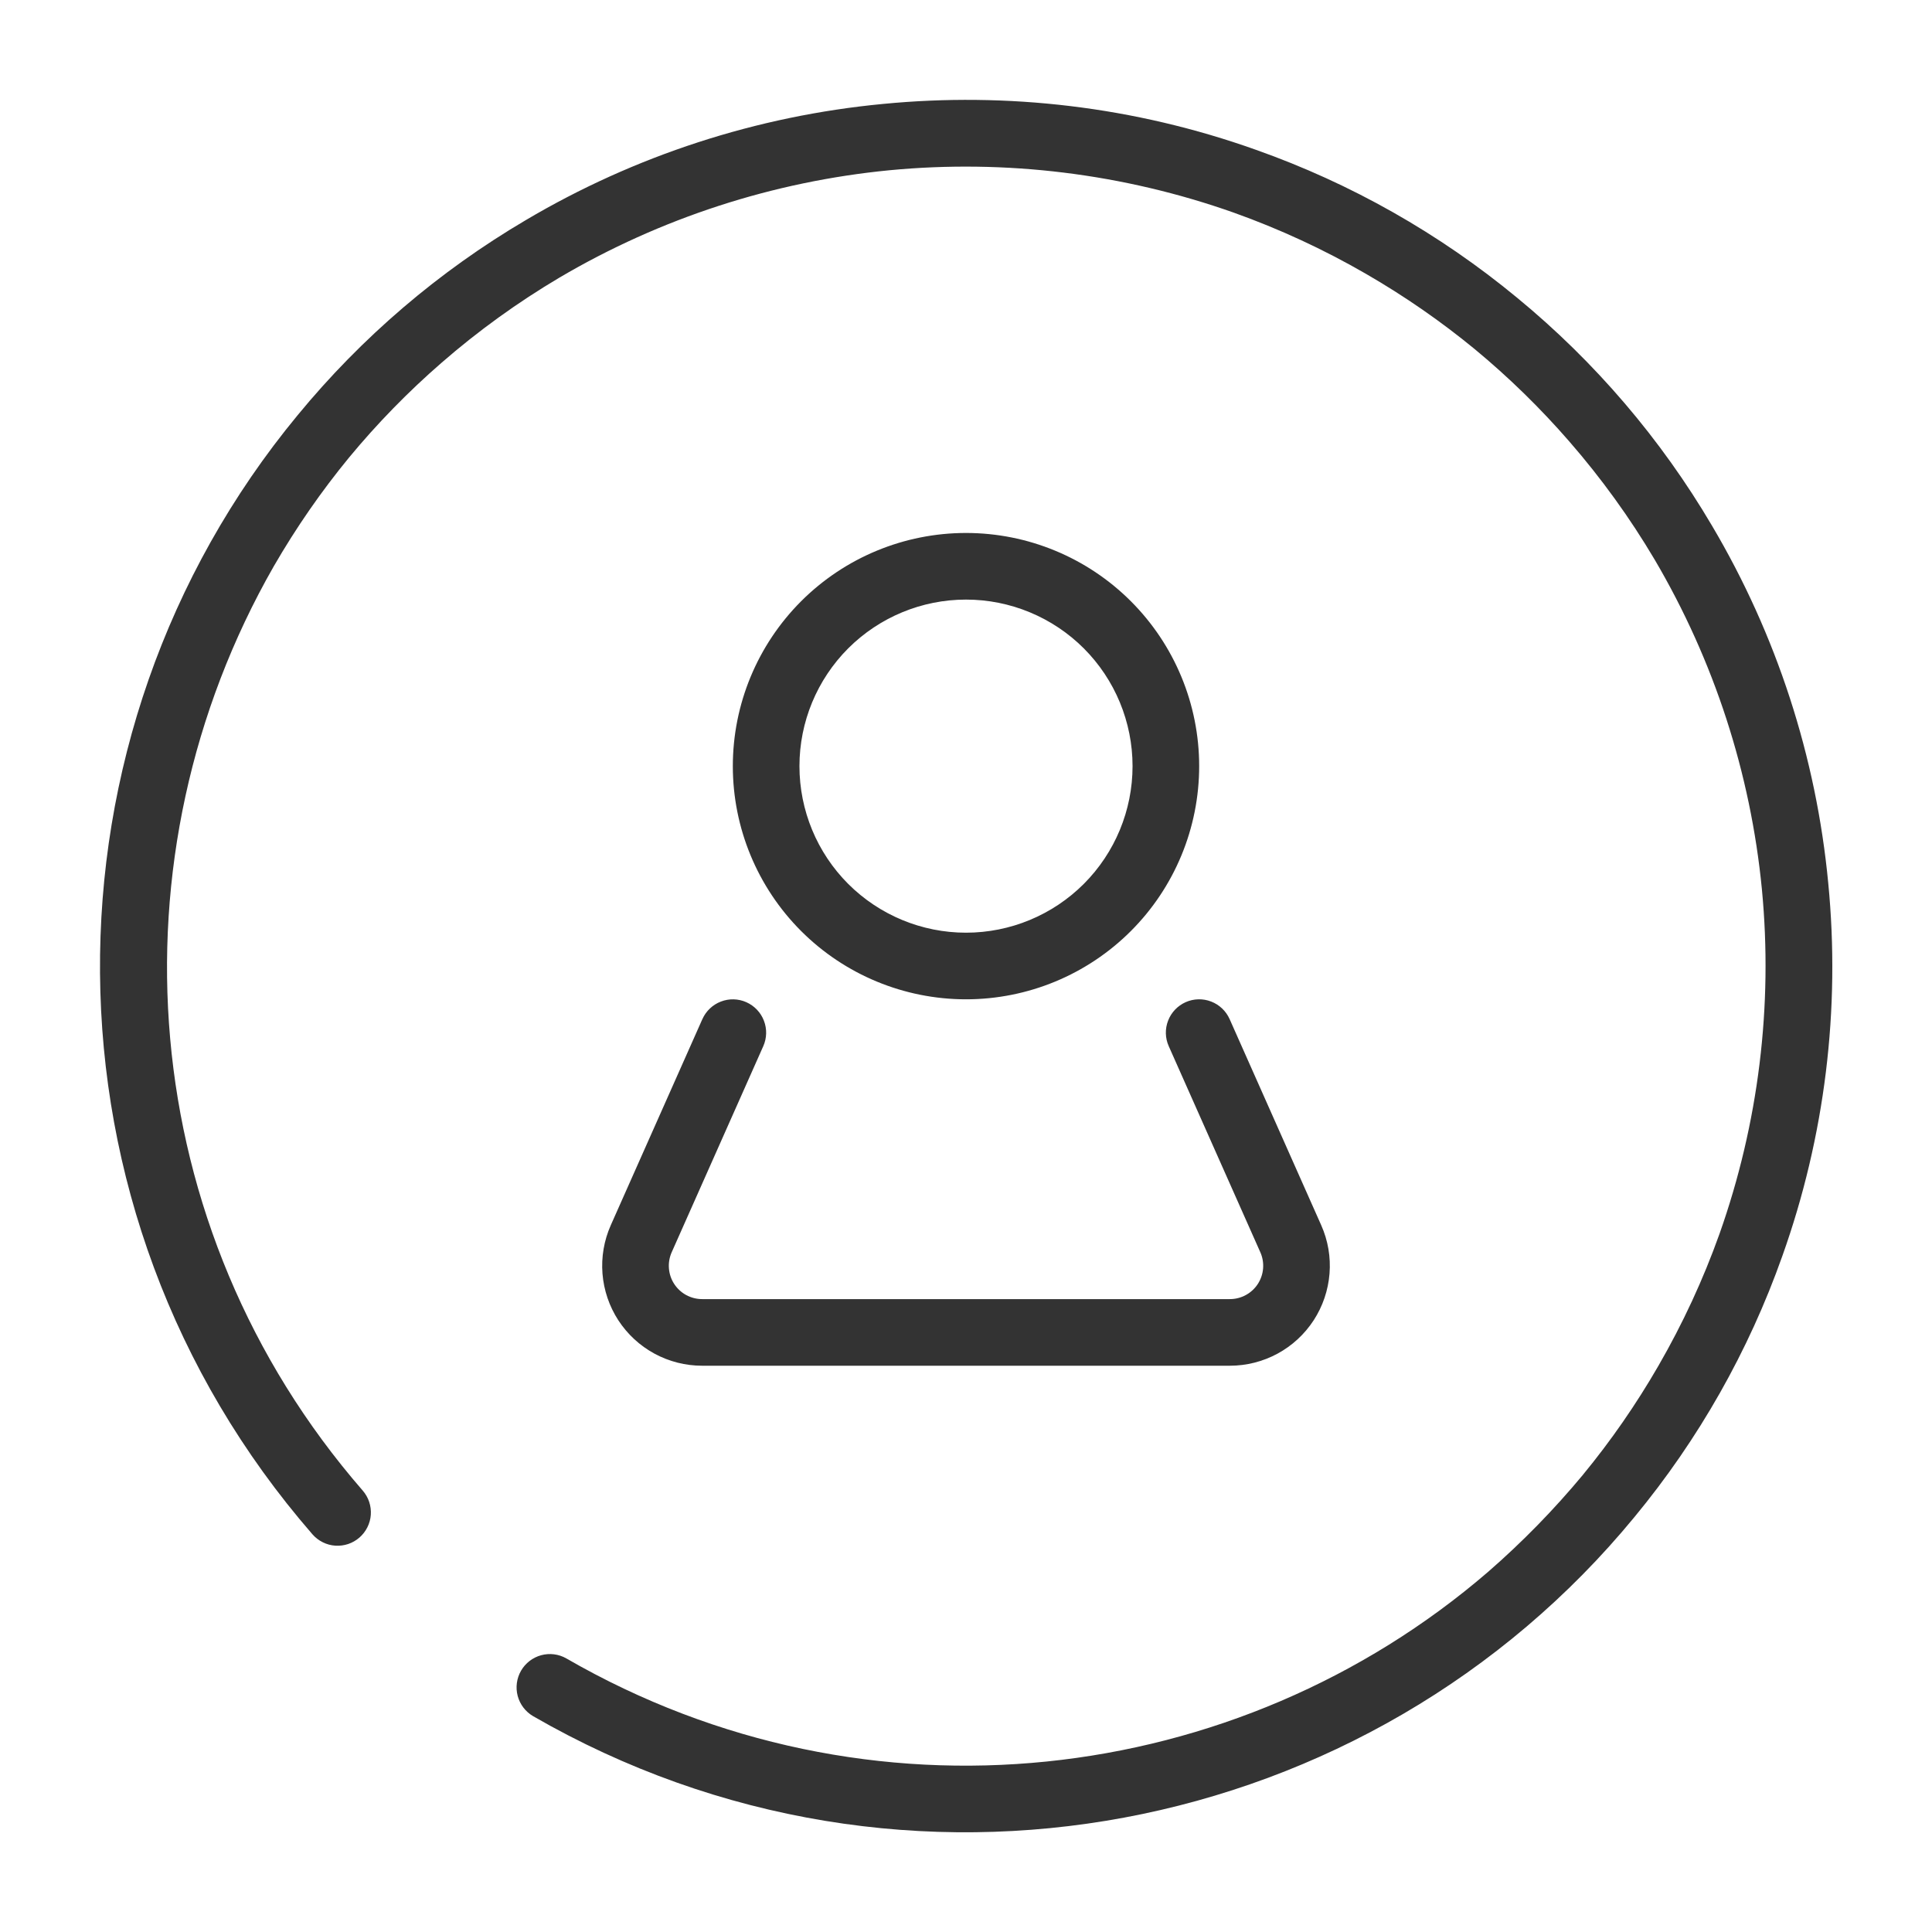<svg width="58" height="58" viewBox="0 0 58 58" fill="none" xmlns="http://www.w3.org/2000/svg">
<path d="M25.998 27.002C24.142 27.002 22.361 26.265 21.048 24.952C19.736 23.639 18.998 21.858 18.998 20.002C18.998 18.145 19.736 16.365 21.048 15.052C22.361 13.739 24.142 13.002 25.998 13.002C27.855 13.002 29.635 13.739 30.948 15.052C32.261 16.365 32.998 18.145 32.998 20.002C32.998 21.858 32.261 23.639 30.948 24.952C29.635 26.265 27.855 27.002 25.998 27.002ZM25.998 25.002C27.324 25.002 28.596 24.475 29.534 23.538C30.471 22.6 30.998 21.328 30.998 20.002C30.998 18.676 30.471 17.404 29.534 16.466C28.596 15.529 27.324 15.002 25.998 15.002C24.672 15.002 23.4 15.529 22.462 16.466C21.525 17.404 20.998 18.676 20.998 20.002C20.998 21.328 21.525 22.6 22.462 23.538C23.4 24.475 24.672 25.002 25.998 25.002ZM44.522 41.272C45.352 40.264 46.11 39.173 46.785 38.004C47.515 36.74 48.13 35.413 48.62 34.039C49.791 30.728 50.226 27.201 49.892 23.704C49.553 20.208 48.453 16.829 46.672 13.802C45.928 12.546 45.071 11.36 44.113 10.259C43.243 9.257 42.292 8.328 41.269 7.482C40.259 6.652 39.169 5.895 38 5.22C36.737 4.49 35.41 3.876 34.035 3.385C30.724 2.214 27.197 1.779 23.7 2.113C20.204 2.453 16.825 3.551 13.798 5.333C12.542 6.077 11.356 6.933 10.255 7.891C9.253 8.761 8.324 9.713 7.478 10.736C6.648 11.746 5.891 12.836 5.216 14.004C0.236 22.711 1.013 33.841 7.887 41.75C7.973 41.849 8.039 41.964 8.081 42.089C8.122 42.213 8.139 42.345 8.13 42.476C8.121 42.607 8.086 42.735 8.027 42.852C7.968 42.97 7.887 43.075 7.788 43.161C7.689 43.247 7.574 43.313 7.449 43.355C7.325 43.396 7.193 43.413 7.062 43.404C6.931 43.395 6.803 43.36 6.686 43.301C6.568 43.242 6.463 43.161 6.377 43.062C-2.083 33.328 -2.019 19.089 5.935 9.464C7.857 7.127 10.174 5.146 12.781 3.611C16.056 1.673 19.719 0.482 23.508 0.122C27.226 -0.239 31.048 0.196 34.704 1.5C37.556 2.509 40.209 4.012 42.541 5.939C44.878 7.86 46.859 10.178 48.394 12.785C50.332 16.06 51.523 19.723 51.883 23.512C52.253 27.3 51.783 31.123 50.505 34.708C49.496 37.56 47.993 40.213 46.065 42.545C38.135 52.189 24.17 54.97 13 48.521C12.772 48.387 12.607 48.169 12.539 47.914C12.472 47.659 12.508 47.387 12.64 47.158C12.772 46.93 12.989 46.762 13.244 46.693C13.499 46.624 13.771 46.658 14 46.789C23.075 52.029 34.15 50.668 41.665 44.196C42.695 43.301 43.65 42.323 44.522 41.273V41.272ZM18.084 27.597C18.192 27.355 18.391 27.165 18.639 27.07C18.886 26.974 19.162 26.981 19.404 27.089C19.646 27.197 19.836 27.396 19.931 27.644C20.027 27.891 20.02 28.166 19.912 28.409L17.162 34.597C17.095 34.749 17.066 34.916 17.08 35.082C17.093 35.248 17.147 35.408 17.238 35.547C17.329 35.687 17.453 35.801 17.599 35.881C17.746 35.96 17.91 36.002 18.076 36.002H33.92C34.087 36.002 34.251 35.96 34.397 35.881C34.544 35.801 34.668 35.687 34.759 35.547C34.849 35.407 34.904 35.247 34.917 35.081C34.93 34.915 34.902 34.748 34.834 34.596L32.084 28.408C31.976 28.166 31.969 27.89 32.065 27.643C32.16 27.395 32.35 27.196 32.592 27.088C32.834 26.98 33.11 26.973 33.357 27.069C33.605 27.164 33.804 27.354 33.912 27.596L36.662 33.784C36.865 34.241 36.951 34.741 36.911 35.239C36.871 35.737 36.708 36.218 36.436 36.637C36.163 37.056 35.791 37.401 35.351 37.639C34.912 37.877 34.42 38.002 33.92 38.002H18.076C17.576 38.002 17.084 37.877 16.645 37.639C16.206 37.401 15.833 37.056 15.56 36.637C15.288 36.218 15.125 35.737 15.085 35.239C15.046 34.741 15.131 34.241 15.334 33.784L18.084 27.596V27.597Z" transform="translate(3.002 2.998)" fill="#333333"/>
</svg>
